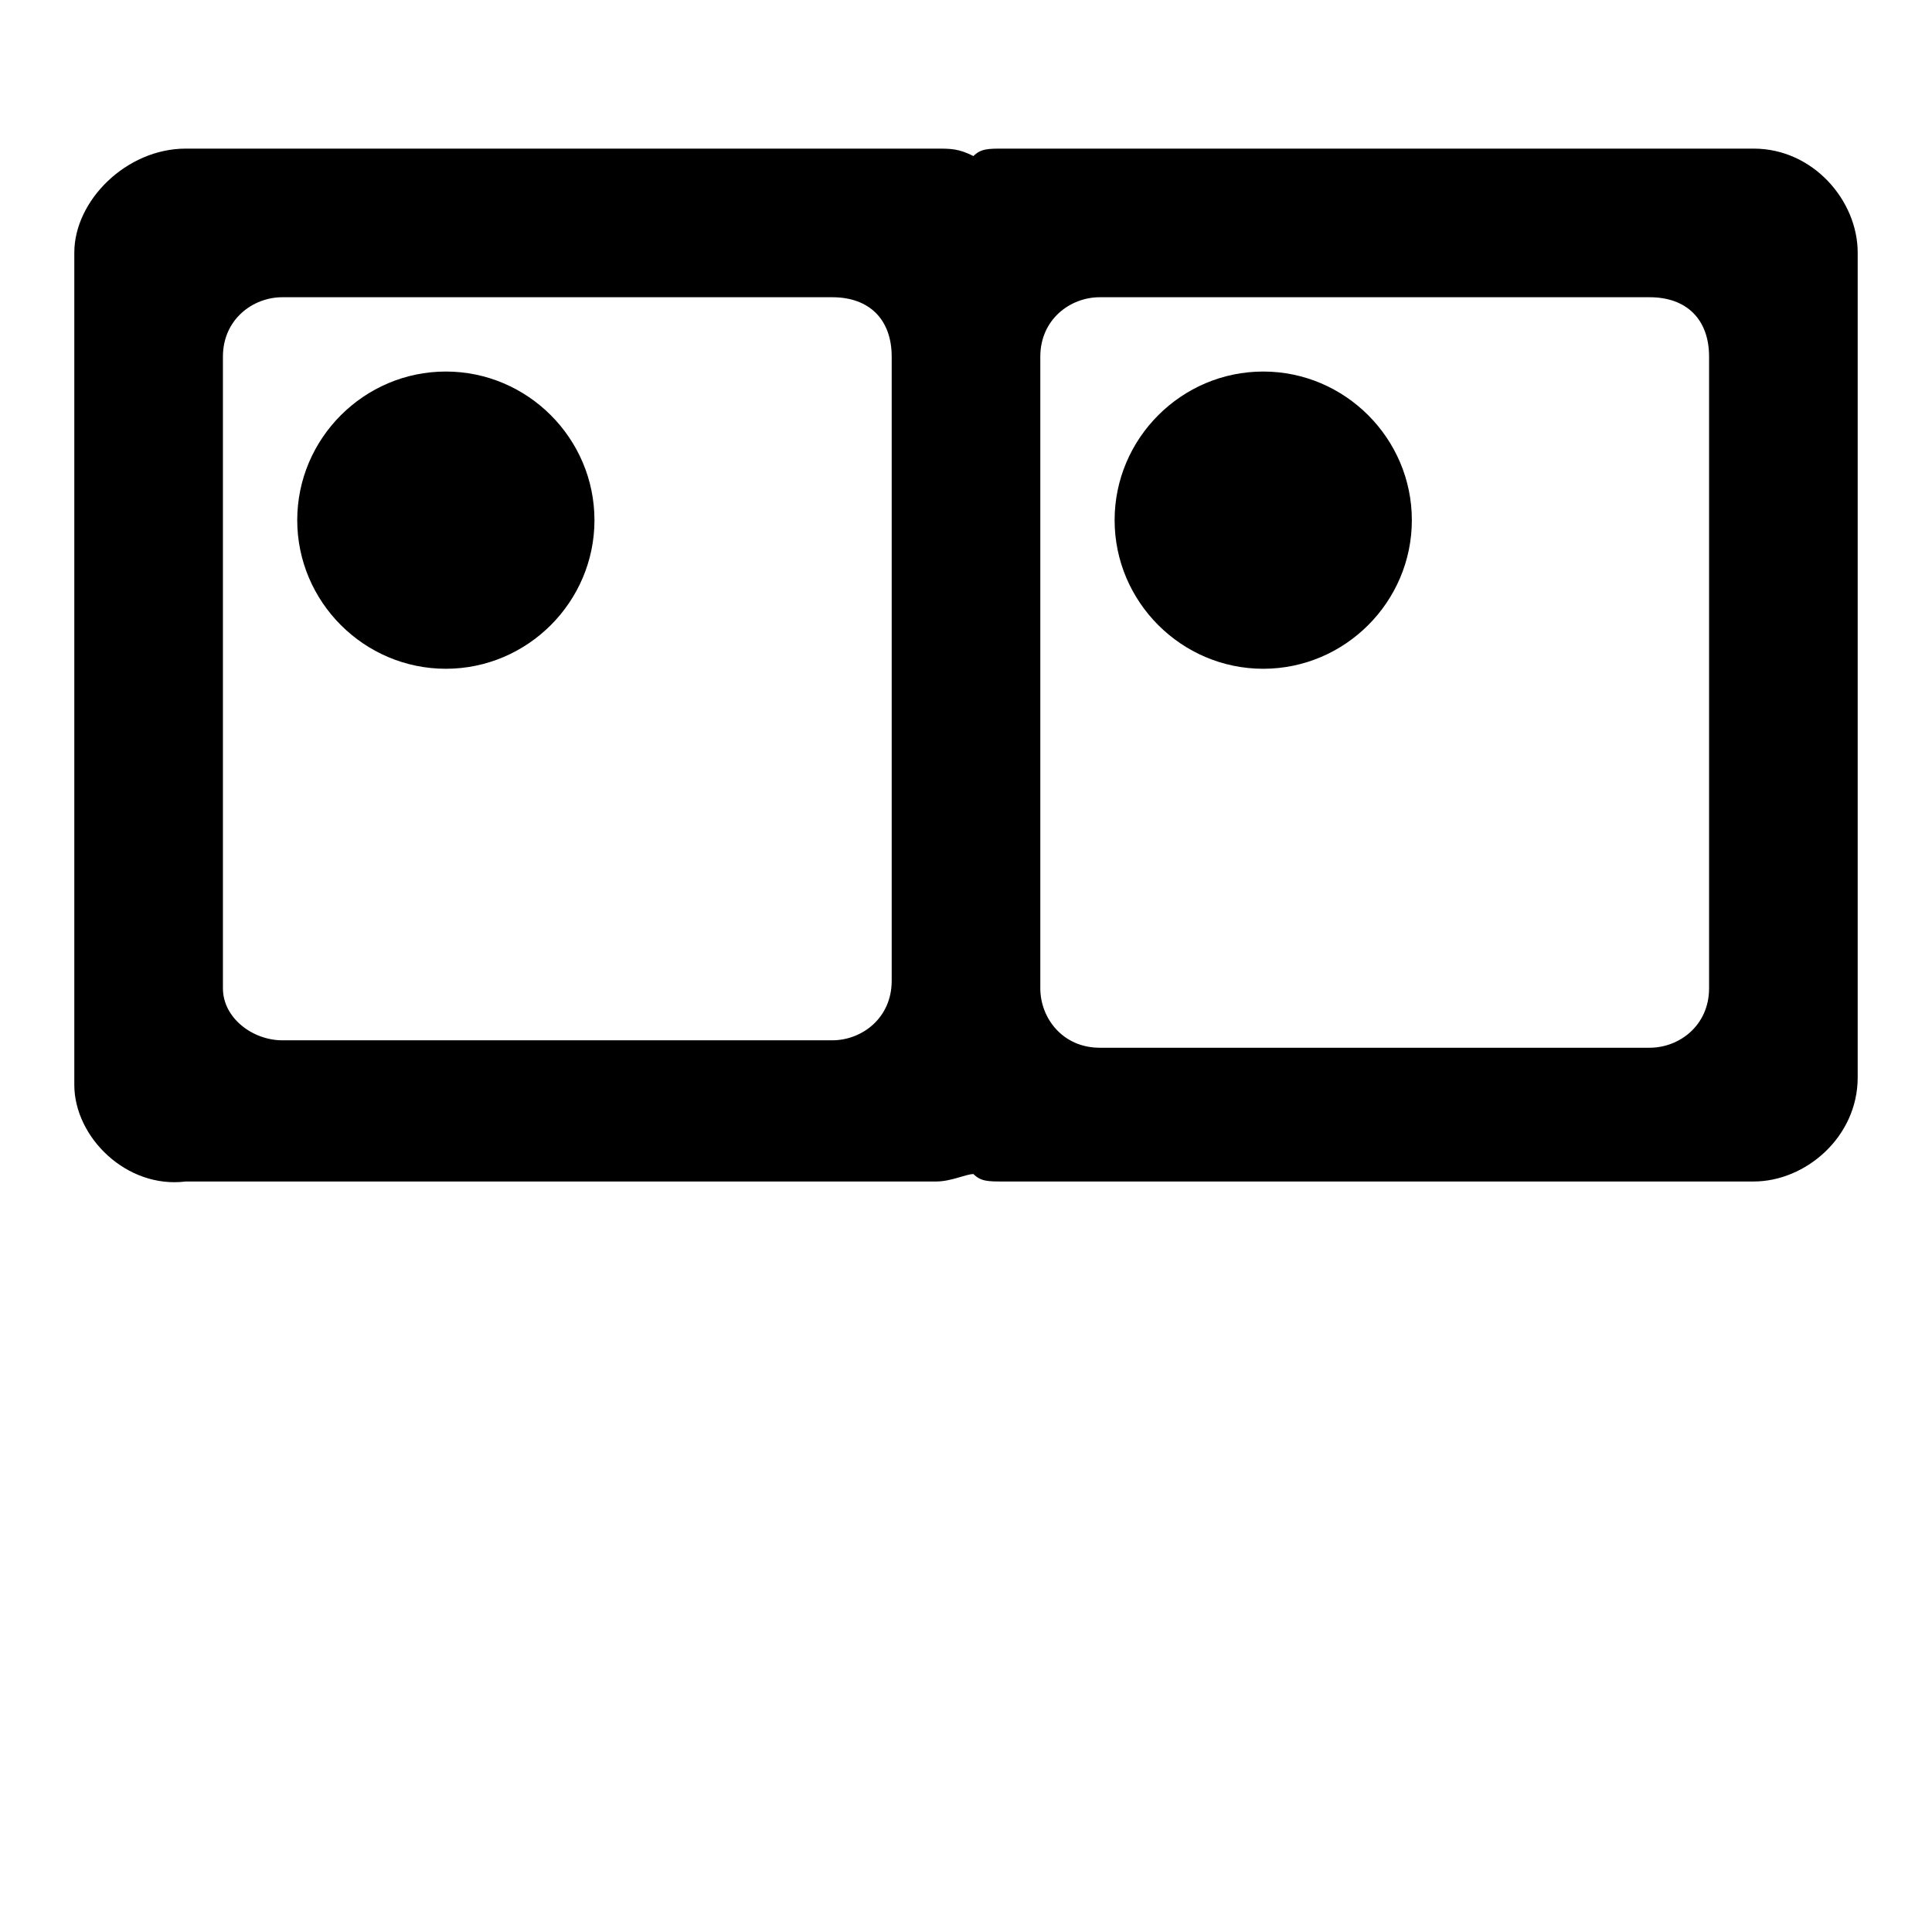 <?xml version="1.0" encoding="utf-8"?>
<!-- Generator: Adobe Illustrator 23.0.6, SVG Export Plug-In . SVG Version: 6.00 Build 0)  -->
<svg version="1.1" xmlns="http://www.w3.org/2000/svg" xmlns:xlink="http://www.w3.org/1999/xlink" x="0px" y="0px"
	 viewBox="0 0 26 26" style="enable-background:new 0 0 26 26;" xml:space="preserve">
<g id="Layer_1">
	<path d="M17,5c1.1,0,2,0.9,2,2s-0.9,2-2,2c-1.1,0-2-0.9-2-2S15.9,5,17,5z M25,3.4v11.1c0,0.8-0.7,1.4-1.4,1.4H13.5
		c-0.2,0-0.3,0-0.4-0.1c-0.1,0-0.3,0.1-0.5,0.1H2.5C1.7,16,1,15.3,1,14.6V3.4C1,2.7,1.7,2,2.5,2h10.1c0.2,0,0.3,0,0.5,0.1
		C13.2,2,13.3,2,13.5,2h10.1C24.4,2,25,2.7,25,3.4z M12,4.8C12,4.3,11.7,4,11.2,4H3.8C3.4,4,3,4.3,3,4.8v8.5C3,13.7,3.4,14,3.8,14
		h7.4c0.4,0,0.8-0.3,0.8-0.8V4.8z M23,4.8C23,4.3,22.7,4,22.2,4h-7.4C14.4,4,14,4.3,14,4.8v8.5c0,0.4,0.3,0.8,0.8,0.8h7.4
		c0.4,0,0.8-0.3,0.8-0.8V4.8z M6,5C4.9,5,4,5.9,4,7s0.9,2,2,2s2-0.9,2-2S7.1,5,6,5z"/>
</g>
<g id="Layer_2">
</g>
</svg>
